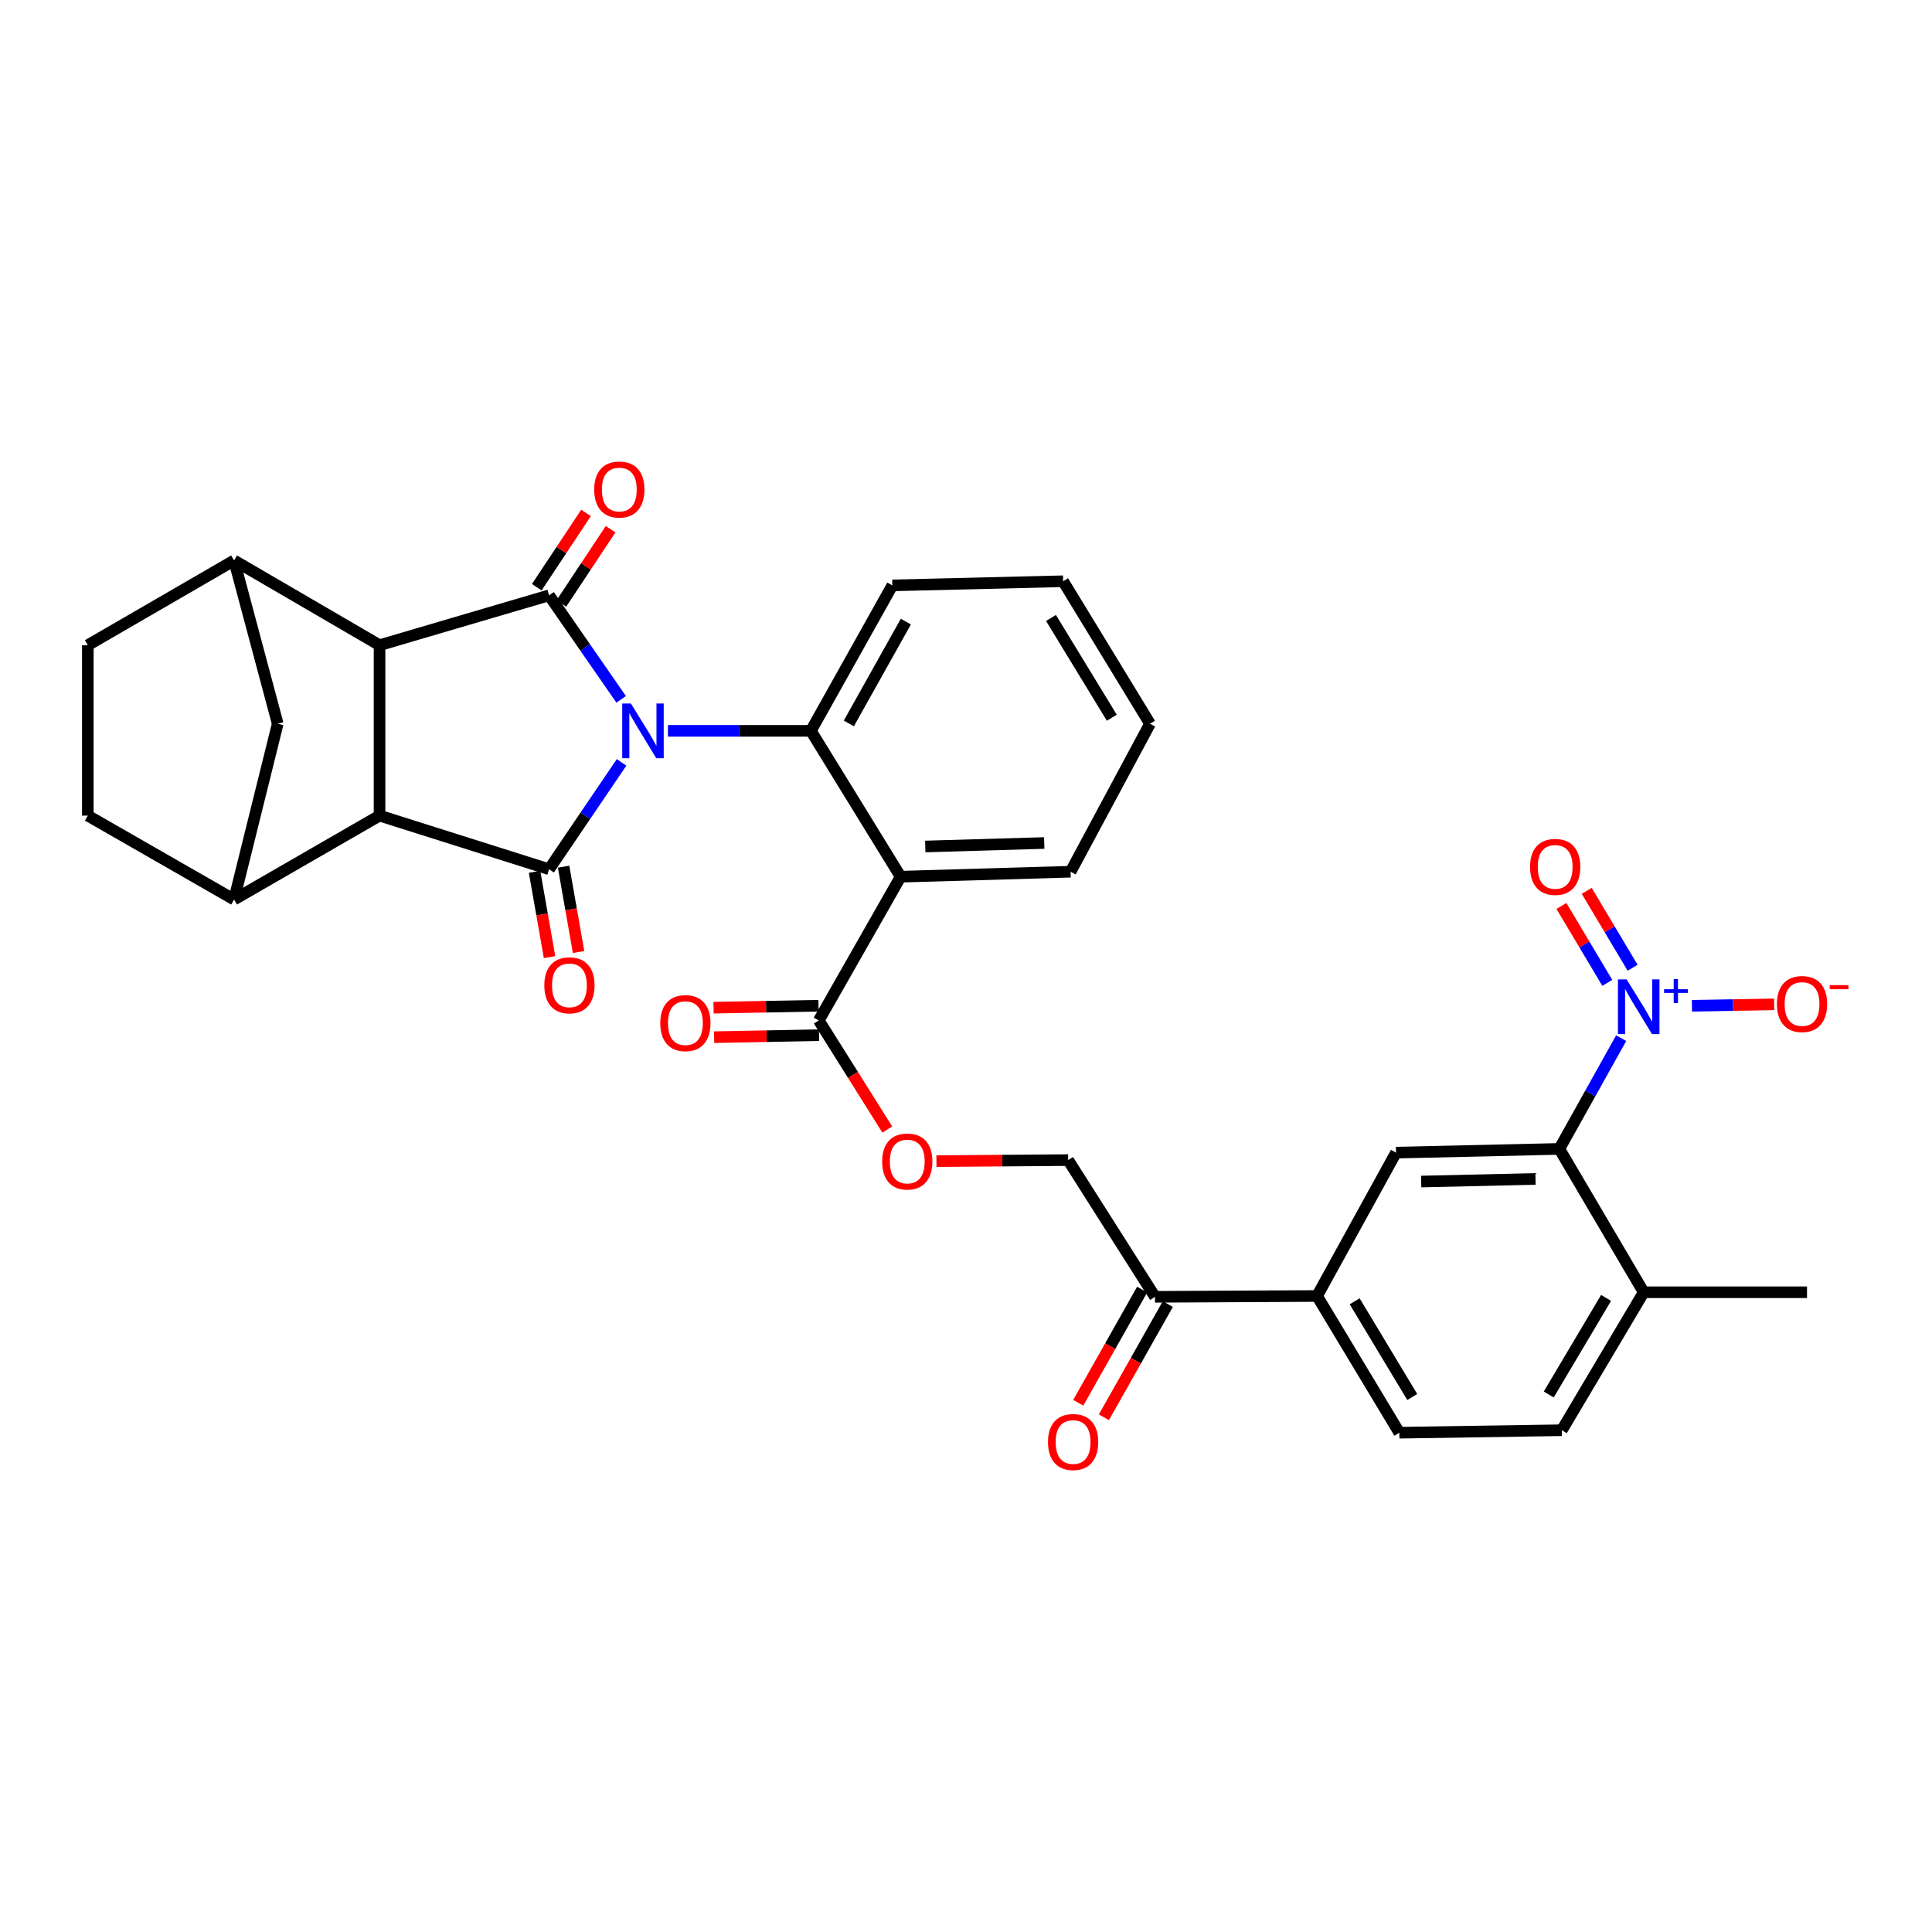 <?xml version='1.0' encoding='iso-8859-1'?>
<svg version='1.1' baseProfile='full'
              xmlns='http://www.w3.org/2000/svg'
                      xmlns:rdkit='http://www.rdkit.org/xml'
                      xmlns:xlink='http://www.w3.org/1999/xlink'
                  xml:space='preserve'
width='1000px' height='1000px' viewBox='0 0 1000 1000'>
<!-- END OF HEADER -->
<rect style='opacity:1.0;fill:#FFFFFF;stroke:none' width='1000' height='1000' x='0' y='0'> </rect>
<path class='bond-0' d='M 321.729,394.607 L 302.965,422.262' style='fill:none;fill-rule:evenodd;stroke:#0000FF;stroke-width:6px;stroke-linecap:butt;stroke-linejoin:miter;stroke-opacity:1' />
<path class='bond-0' d='M 302.965,422.262 L 284.201,449.916' style='fill:none;fill-rule:evenodd;stroke:#000000;stroke-width:6px;stroke-linecap:butt;stroke-linejoin:miter;stroke-opacity:1' />
<path class='bond-1' d='M 321.513,361.989 L 302.857,335.069' style='fill:none;fill-rule:evenodd;stroke:#0000FF;stroke-width:6px;stroke-linecap:butt;stroke-linejoin:miter;stroke-opacity:1' />
<path class='bond-1' d='M 302.857,335.069 L 284.201,308.149' style='fill:none;fill-rule:evenodd;stroke:#000000;stroke-width:6px;stroke-linecap:butt;stroke-linejoin:miter;stroke-opacity:1' />
<path class='bond-4' d='M 345.717,378.282 L 382.719,378.282' style='fill:none;fill-rule:evenodd;stroke:#0000FF;stroke-width:6px;stroke-linecap:butt;stroke-linejoin:miter;stroke-opacity:1' />
<path class='bond-4' d='M 382.719,378.282 L 419.721,378.282' style='fill:none;fill-rule:evenodd;stroke:#000000;stroke-width:6px;stroke-linecap:butt;stroke-linejoin:miter;stroke-opacity:1' />
<path class='bond-2' d='M 284.201,449.916 L 196.453,422.165' style='fill:none;fill-rule:evenodd;stroke:#000000;stroke-width:6px;stroke-linecap:butt;stroke-linejoin:miter;stroke-opacity:1' />
<path class='bond-15' d='M 276.687,451.236 L 280.564,473.317' style='fill:none;fill-rule:evenodd;stroke:#000000;stroke-width:6px;stroke-linecap:butt;stroke-linejoin:miter;stroke-opacity:1' />
<path class='bond-15' d='M 280.564,473.317 L 284.441,495.397' style='fill:none;fill-rule:evenodd;stroke:#FF0000;stroke-width:6px;stroke-linecap:butt;stroke-linejoin:miter;stroke-opacity:1' />
<path class='bond-15' d='M 291.715,448.597 L 295.592,470.678' style='fill:none;fill-rule:evenodd;stroke:#000000;stroke-width:6px;stroke-linecap:butt;stroke-linejoin:miter;stroke-opacity:1' />
<path class='bond-15' d='M 295.592,470.678 L 299.469,492.759' style='fill:none;fill-rule:evenodd;stroke:#FF0000;stroke-width:6px;stroke-linecap:butt;stroke-linejoin:miter;stroke-opacity:1' />
<path class='bond-3' d='M 284.201,308.149 L 196.453,333.951' style='fill:none;fill-rule:evenodd;stroke:#000000;stroke-width:6px;stroke-linecap:butt;stroke-linejoin:miter;stroke-opacity:1' />
<path class='bond-14' d='M 290.56,312.363 L 303.301,293.141' style='fill:none;fill-rule:evenodd;stroke:#000000;stroke-width:6px;stroke-linecap:butt;stroke-linejoin:miter;stroke-opacity:1' />
<path class='bond-14' d='M 303.301,293.141 L 316.042,273.918' style='fill:none;fill-rule:evenodd;stroke:#FF0000;stroke-width:6px;stroke-linecap:butt;stroke-linejoin:miter;stroke-opacity:1' />
<path class='bond-14' d='M 277.842,303.934 L 290.583,284.711' style='fill:none;fill-rule:evenodd;stroke:#000000;stroke-width:6px;stroke-linecap:butt;stroke-linejoin:miter;stroke-opacity:1' />
<path class='bond-14' d='M 290.583,284.711 L 303.324,265.488' style='fill:none;fill-rule:evenodd;stroke:#FF0000;stroke-width:6px;stroke-linecap:butt;stroke-linejoin:miter;stroke-opacity:1' />
<path class='bond-8' d='M 196.453,422.165 L 121.166,465.598' style='fill:none;fill-rule:evenodd;stroke:#000000;stroke-width:6px;stroke-linecap:butt;stroke-linejoin:miter;stroke-opacity:1' />
<path class='bond-33' d='M 196.453,422.165 L 196.453,333.951' style='fill:none;fill-rule:evenodd;stroke:#000000;stroke-width:6px;stroke-linecap:butt;stroke-linejoin:miter;stroke-opacity:1' />
<path class='bond-7' d='M 196.453,333.951 L 121.166,290.086' style='fill:none;fill-rule:evenodd;stroke:#000000;stroke-width:6px;stroke-linecap:butt;stroke-linejoin:miter;stroke-opacity:1' />
<path class='bond-6' d='M 419.721,378.282 L 466.172,453.782' style='fill:none;fill-rule:evenodd;stroke:#000000;stroke-width:6px;stroke-linecap:butt;stroke-linejoin:miter;stroke-opacity:1' />
<path class='bond-28' d='M 419.721,378.282 L 461.875,302.995' style='fill:none;fill-rule:evenodd;stroke:#000000;stroke-width:6px;stroke-linecap:butt;stroke-linejoin:miter;stroke-opacity:1' />
<path class='bond-28' d='M 439.357,374.443 L 468.865,321.742' style='fill:none;fill-rule:evenodd;stroke:#000000;stroke-width:6px;stroke-linecap:butt;stroke-linejoin:miter;stroke-opacity:1' />
<path class='bond-5' d='M 839.112,537.351 L 823.111,566.01' style='fill:none;fill-rule:evenodd;stroke:#0000FF;stroke-width:6px;stroke-linecap:butt;stroke-linejoin:miter;stroke-opacity:1' />
<path class='bond-5' d='M 823.111,566.01 L 807.11,594.668' style='fill:none;fill-rule:evenodd;stroke:#000000;stroke-width:6px;stroke-linecap:butt;stroke-linejoin:miter;stroke-opacity:1' />
<path class='bond-16' d='M 875.753,520.601 L 897.029,520.227' style='fill:none;fill-rule:evenodd;stroke:#0000FF;stroke-width:6px;stroke-linecap:butt;stroke-linejoin:miter;stroke-opacity:1' />
<path class='bond-16' d='M 897.029,520.227 L 918.305,519.854' style='fill:none;fill-rule:evenodd;stroke:#FF0000;stroke-width:6px;stroke-linecap:butt;stroke-linejoin:miter;stroke-opacity:1' />
<path class='bond-19' d='M 845.038,500.906 L 833.165,481.006' style='fill:none;fill-rule:evenodd;stroke:#0000FF;stroke-width:6px;stroke-linecap:butt;stroke-linejoin:miter;stroke-opacity:1' />
<path class='bond-19' d='M 833.165,481.006 L 821.291,461.107' style='fill:none;fill-rule:evenodd;stroke:#FF0000;stroke-width:6px;stroke-linecap:butt;stroke-linejoin:miter;stroke-opacity:1' />
<path class='bond-19' d='M 831.936,508.724 L 820.062,488.824' style='fill:none;fill-rule:evenodd;stroke:#0000FF;stroke-width:6px;stroke-linecap:butt;stroke-linejoin:miter;stroke-opacity:1' />
<path class='bond-19' d='M 820.062,488.824 L 808.189,468.925' style='fill:none;fill-rule:evenodd;stroke:#FF0000;stroke-width:6px;stroke-linecap:butt;stroke-linejoin:miter;stroke-opacity:1' />
<path class='bond-10' d='M 466.172,453.782 L 423.799,528.188' style='fill:none;fill-rule:evenodd;stroke:#000000;stroke-width:6px;stroke-linecap:butt;stroke-linejoin:miter;stroke-opacity:1' />
<path class='bond-29' d='M 466.172,453.782 L 554.14,451.196' style='fill:none;fill-rule:evenodd;stroke:#000000;stroke-width:6px;stroke-linecap:butt;stroke-linejoin:miter;stroke-opacity:1' />
<path class='bond-29' d='M 478.919,438.143 L 540.497,436.333' style='fill:none;fill-rule:evenodd;stroke:#000000;stroke-width:6px;stroke-linecap:butt;stroke-linejoin:miter;stroke-opacity:1' />
<path class='bond-12' d='M 121.166,290.086 L 143.747,374.612' style='fill:none;fill-rule:evenodd;stroke:#000000;stroke-width:6px;stroke-linecap:butt;stroke-linejoin:miter;stroke-opacity:1' />
<path class='bond-21' d='M 121.166,290.086 L 45.455,333.951' style='fill:none;fill-rule:evenodd;stroke:#000000;stroke-width:6px;stroke-linecap:butt;stroke-linejoin:miter;stroke-opacity:1' />
<path class='bond-22' d='M 121.166,465.598 L 45.455,422.165' style='fill:none;fill-rule:evenodd;stroke:#000000;stroke-width:6px;stroke-linecap:butt;stroke-linejoin:miter;stroke-opacity:1' />
<path class='bond-35' d='M 121.166,465.598 L 143.747,374.612' style='fill:none;fill-rule:evenodd;stroke:#000000;stroke-width:6px;stroke-linecap:butt;stroke-linejoin:miter;stroke-opacity:1' />
<path class='bond-9' d='M 807.11,594.668 L 722.575,596.601' style='fill:none;fill-rule:evenodd;stroke:#000000;stroke-width:6px;stroke-linecap:butt;stroke-linejoin:miter;stroke-opacity:1' />
<path class='bond-9' d='M 794.778,610.211 L 735.604,611.564' style='fill:none;fill-rule:evenodd;stroke:#000000;stroke-width:6px;stroke-linecap:butt;stroke-linejoin:miter;stroke-opacity:1' />
<path class='bond-37' d='M 807.11,594.668 L 850.78,668.87' style='fill:none;fill-rule:evenodd;stroke:#000000;stroke-width:6px;stroke-linecap:butt;stroke-linejoin:miter;stroke-opacity:1' />
<path class='bond-18' d='M 423.799,528.188 L 441.529,556.416' style='fill:none;fill-rule:evenodd;stroke:#000000;stroke-width:6px;stroke-linecap:butt;stroke-linejoin:miter;stroke-opacity:1' />
<path class='bond-18' d='M 441.529,556.416 L 459.259,584.645' style='fill:none;fill-rule:evenodd;stroke:#FF0000;stroke-width:6px;stroke-linecap:butt;stroke-linejoin:miter;stroke-opacity:1' />
<path class='bond-23' d='M 423.655,520.56 L 396.498,521.07' style='fill:none;fill-rule:evenodd;stroke:#000000;stroke-width:6px;stroke-linecap:butt;stroke-linejoin:miter;stroke-opacity:1' />
<path class='bond-23' d='M 396.498,521.07 L 369.341,521.58' style='fill:none;fill-rule:evenodd;stroke:#FF0000;stroke-width:6px;stroke-linecap:butt;stroke-linejoin:miter;stroke-opacity:1' />
<path class='bond-23' d='M 423.942,535.815 L 396.785,536.325' style='fill:none;fill-rule:evenodd;stroke:#000000;stroke-width:6px;stroke-linecap:butt;stroke-linejoin:miter;stroke-opacity:1' />
<path class='bond-23' d='M 396.785,536.325 L 369.628,536.835' style='fill:none;fill-rule:evenodd;stroke:#FF0000;stroke-width:6px;stroke-linecap:butt;stroke-linejoin:miter;stroke-opacity:1' />
<path class='bond-11' d='M 722.575,596.601 L 681.71,670.803' style='fill:none;fill-rule:evenodd;stroke:#000000;stroke-width:6px;stroke-linecap:butt;stroke-linejoin:miter;stroke-opacity:1' />
<path class='bond-13' d='M 681.71,670.803 L 597.819,671.235' style='fill:none;fill-rule:evenodd;stroke:#000000;stroke-width:6px;stroke-linecap:butt;stroke-linejoin:miter;stroke-opacity:1' />
<path class='bond-25' d='M 681.71,670.803 L 724.295,741.572' style='fill:none;fill-rule:evenodd;stroke:#000000;stroke-width:6px;stroke-linecap:butt;stroke-linejoin:miter;stroke-opacity:1' />
<path class='bond-25' d='M 701.171,673.552 L 730.981,723.09' style='fill:none;fill-rule:evenodd;stroke:#000000;stroke-width:6px;stroke-linecap:butt;stroke-linejoin:miter;stroke-opacity:1' />
<path class='bond-17' d='M 597.819,671.235 L 552.869,600.466' style='fill:none;fill-rule:evenodd;stroke:#000000;stroke-width:6px;stroke-linecap:butt;stroke-linejoin:miter;stroke-opacity:1' />
<path class='bond-26' d='M 591.176,667.485 L 574.636,696.781' style='fill:none;fill-rule:evenodd;stroke:#000000;stroke-width:6px;stroke-linecap:butt;stroke-linejoin:miter;stroke-opacity:1' />
<path class='bond-26' d='M 574.636,696.781 L 558.096,726.077' style='fill:none;fill-rule:evenodd;stroke:#FF0000;stroke-width:6px;stroke-linecap:butt;stroke-linejoin:miter;stroke-opacity:1' />
<path class='bond-26' d='M 604.462,674.986 L 587.922,704.282' style='fill:none;fill-rule:evenodd;stroke:#000000;stroke-width:6px;stroke-linecap:butt;stroke-linejoin:miter;stroke-opacity:1' />
<path class='bond-26' d='M 587.922,704.282 L 571.382,733.578' style='fill:none;fill-rule:evenodd;stroke:#FF0000;stroke-width:6px;stroke-linecap:butt;stroke-linejoin:miter;stroke-opacity:1' />
<path class='bond-24' d='M 484.687,601 L 518.778,600.733' style='fill:none;fill-rule:evenodd;stroke:#FF0000;stroke-width:6px;stroke-linecap:butt;stroke-linejoin:miter;stroke-opacity:1' />
<path class='bond-24' d='M 518.778,600.733 L 552.869,600.466' style='fill:none;fill-rule:evenodd;stroke:#000000;stroke-width:6px;stroke-linecap:butt;stroke-linejoin:miter;stroke-opacity:1' />
<path class='bond-20' d='M 850.78,668.87 L 808.39,740.284' style='fill:none;fill-rule:evenodd;stroke:#000000;stroke-width:6px;stroke-linecap:butt;stroke-linejoin:miter;stroke-opacity:1' />
<path class='bond-20' d='M 831.302,671.794 L 801.628,721.784' style='fill:none;fill-rule:evenodd;stroke:#000000;stroke-width:6px;stroke-linecap:butt;stroke-linejoin:miter;stroke-opacity:1' />
<path class='bond-30' d='M 850.78,668.87 L 935.307,668.87' style='fill:none;fill-rule:evenodd;stroke:#000000;stroke-width:6px;stroke-linecap:butt;stroke-linejoin:miter;stroke-opacity:1' />
<path class='bond-36' d='M 45.455,333.951 L 45.455,422.165' style='fill:none;fill-rule:evenodd;stroke:#000000;stroke-width:6px;stroke-linecap:butt;stroke-linejoin:miter;stroke-opacity:1' />
<path class='bond-27' d='M 724.295,741.572 L 808.39,740.284' style='fill:none;fill-rule:evenodd;stroke:#000000;stroke-width:6px;stroke-linecap:butt;stroke-linejoin:miter;stroke-opacity:1' />
<path class='bond-32' d='M 461.875,302.995 L 550.275,300.851' style='fill:none;fill-rule:evenodd;stroke:#000000;stroke-width:6px;stroke-linecap:butt;stroke-linejoin:miter;stroke-opacity:1' />
<path class='bond-34' d='M 554.14,451.196 L 595.242,374.612' style='fill:none;fill-rule:evenodd;stroke:#000000;stroke-width:6px;stroke-linecap:butt;stroke-linejoin:miter;stroke-opacity:1' />
<path class='bond-31' d='M 595.242,374.612 L 550.275,300.851' style='fill:none;fill-rule:evenodd;stroke:#000000;stroke-width:6px;stroke-linecap:butt;stroke-linejoin:miter;stroke-opacity:1' />
<path class='bond-31' d='M 575.47,371.49 L 543.993,319.857' style='fill:none;fill-rule:evenodd;stroke:#000000;stroke-width:6px;stroke-linecap:butt;stroke-linejoin:miter;stroke-opacity:1' />
<path  class='atom-0' d='M 326.544 364.122
L 335.824 379.122
Q 336.744 380.602, 338.224 383.282
Q 339.704 385.962, 339.784 386.122
L 339.784 364.122
L 343.544 364.122
L 343.544 392.442
L 339.664 392.442
L 329.704 376.042
Q 328.544 374.122, 327.304 371.922
Q 326.104 369.722, 325.744 369.042
L 325.744 392.442
L 322.064 392.442
L 322.064 364.122
L 326.544 364.122
' fill='#0000FF'/>
<path  class='atom-6' d='M 841.935 506.924
L 851.215 521.924
Q 852.135 523.404, 853.615 526.084
Q 855.095 528.764, 855.175 528.924
L 855.175 506.924
L 858.935 506.924
L 858.935 535.244
L 855.055 535.244
L 845.095 518.844
Q 843.935 516.924, 842.695 514.724
Q 841.495 512.524, 841.135 511.844
L 841.135 535.244
L 837.455 535.244
L 837.455 506.924
L 841.935 506.924
' fill='#0000FF'/>
<path  class='atom-6' d='M 861.311 512.029
L 866.301 512.029
L 866.301 506.776
L 868.518 506.776
L 868.518 512.029
L 873.64 512.029
L 873.64 513.93
L 868.518 513.93
L 868.518 519.21
L 866.301 519.21
L 866.301 513.93
L 861.311 513.93
L 861.311 512.029
' fill='#0000FF'/>
<path  class='atom-15' d='M 307.556 253.378
Q 307.556 246.578, 310.916 242.778
Q 314.276 238.978, 320.556 238.978
Q 326.836 238.978, 330.196 242.778
Q 333.556 246.578, 333.556 253.378
Q 333.556 260.258, 330.156 264.178
Q 326.756 268.058, 320.556 268.058
Q 314.316 268.058, 310.916 264.178
Q 307.556 260.298, 307.556 253.378
M 320.556 264.858
Q 324.876 264.858, 327.196 261.978
Q 329.556 259.058, 329.556 253.378
Q 329.556 247.818, 327.196 245.018
Q 324.876 242.178, 320.556 242.178
Q 316.236 242.178, 313.876 244.978
Q 311.556 247.778, 311.556 253.378
Q 311.556 259.098, 313.876 261.978
Q 316.236 264.858, 320.556 264.858
' fill='#FF0000'/>
<path  class='atom-16' d='M 281.737 510.001
Q 281.737 503.201, 285.097 499.401
Q 288.457 495.601, 294.737 495.601
Q 301.017 495.601, 304.377 499.401
Q 307.737 503.201, 307.737 510.001
Q 307.737 516.881, 304.337 520.801
Q 300.937 524.681, 294.737 524.681
Q 288.497 524.681, 285.097 520.801
Q 281.737 516.921, 281.737 510.001
M 294.737 521.481
Q 299.057 521.481, 301.377 518.601
Q 303.737 515.681, 303.737 510.001
Q 303.737 504.441, 301.377 501.641
Q 299.057 498.801, 294.737 498.801
Q 290.417 498.801, 288.057 501.601
Q 285.737 504.401, 285.737 510.001
Q 285.737 515.721, 288.057 518.601
Q 290.417 521.481, 294.737 521.481
' fill='#FF0000'/>
<path  class='atom-17' d='M 919.73 519.681
Q 919.73 512.881, 923.09 509.081
Q 926.45 505.281, 932.73 505.281
Q 939.01 505.281, 942.37 509.081
Q 945.73 512.881, 945.73 519.681
Q 945.73 526.561, 942.33 530.481
Q 938.93 534.361, 932.73 534.361
Q 926.49 534.361, 923.09 530.481
Q 919.73 526.601, 919.73 519.681
M 932.73 531.161
Q 937.05 531.161, 939.37 528.281
Q 941.73 525.361, 941.73 519.681
Q 941.73 514.121, 939.37 511.321
Q 937.05 508.481, 932.73 508.481
Q 928.41 508.481, 926.05 511.281
Q 923.73 514.081, 923.73 519.681
Q 923.73 525.401, 926.05 528.281
Q 928.41 531.161, 932.73 531.161
' fill='#FF0000'/>
<path  class='atom-17' d='M 947.05 509.903
L 956.739 509.903
L 956.739 512.015
L 947.05 512.015
L 947.05 509.903
' fill='#FF0000'/>
<path  class='atom-19' d='M 456.605 601.198
Q 456.605 594.398, 459.965 590.598
Q 463.325 586.798, 469.605 586.798
Q 475.885 586.798, 479.245 590.598
Q 482.605 594.398, 482.605 601.198
Q 482.605 608.078, 479.205 611.998
Q 475.805 615.878, 469.605 615.878
Q 463.365 615.878, 459.965 611.998
Q 456.605 608.118, 456.605 601.198
M 469.605 612.678
Q 473.925 612.678, 476.245 609.798
Q 478.605 606.878, 478.605 601.198
Q 478.605 595.638, 476.245 592.838
Q 473.925 589.998, 469.605 589.998
Q 465.285 589.998, 462.925 592.798
Q 460.605 595.598, 460.605 601.198
Q 460.605 606.918, 462.925 609.798
Q 465.285 612.678, 469.605 612.678
' fill='#FF0000'/>
<path  class='atom-20' d='M 791.957 448.7
Q 791.957 441.9, 795.317 438.1
Q 798.677 434.3, 804.957 434.3
Q 811.237 434.3, 814.597 438.1
Q 817.957 441.9, 817.957 448.7
Q 817.957 455.58, 814.557 459.5
Q 811.157 463.38, 804.957 463.38
Q 798.717 463.38, 795.317 459.5
Q 791.957 455.62, 791.957 448.7
M 804.957 460.18
Q 809.277 460.18, 811.597 457.3
Q 813.957 454.38, 813.957 448.7
Q 813.957 443.14, 811.597 440.34
Q 809.277 437.5, 804.957 437.5
Q 800.637 437.5, 798.277 440.3
Q 795.957 443.1, 795.957 448.7
Q 795.957 454.42, 798.277 457.3
Q 800.637 460.18, 804.957 460.18
' fill='#FF0000'/>
<path  class='atom-24' d='M 341.758 529.564
Q 341.758 522.764, 345.118 518.964
Q 348.478 515.164, 354.758 515.164
Q 361.038 515.164, 364.398 518.964
Q 367.758 522.764, 367.758 529.564
Q 367.758 536.444, 364.358 540.364
Q 360.958 544.244, 354.758 544.244
Q 348.518 544.244, 345.118 540.364
Q 341.758 536.484, 341.758 529.564
M 354.758 541.044
Q 359.078 541.044, 361.398 538.164
Q 363.758 535.244, 363.758 529.564
Q 363.758 524.004, 361.398 521.204
Q 359.078 518.364, 354.758 518.364
Q 350.438 518.364, 348.078 521.164
Q 345.758 523.964, 345.758 529.564
Q 345.758 535.284, 348.078 538.164
Q 350.438 541.044, 354.758 541.044
' fill='#FF0000'/>
<path  class='atom-27' d='M 542.437 746.382
Q 542.437 739.582, 545.797 735.782
Q 549.157 731.982, 555.437 731.982
Q 561.717 731.982, 565.077 735.782
Q 568.437 739.582, 568.437 746.382
Q 568.437 753.262, 565.037 757.182
Q 561.637 761.062, 555.437 761.062
Q 549.197 761.062, 545.797 757.182
Q 542.437 753.302, 542.437 746.382
M 555.437 757.862
Q 559.757 757.862, 562.077 754.982
Q 564.437 752.062, 564.437 746.382
Q 564.437 740.822, 562.077 738.022
Q 559.757 735.182, 555.437 735.182
Q 551.117 735.182, 548.757 737.982
Q 546.437 740.782, 546.437 746.382
Q 546.437 752.102, 548.757 754.982
Q 551.117 757.862, 555.437 757.862
' fill='#FF0000'/>
</svg>
